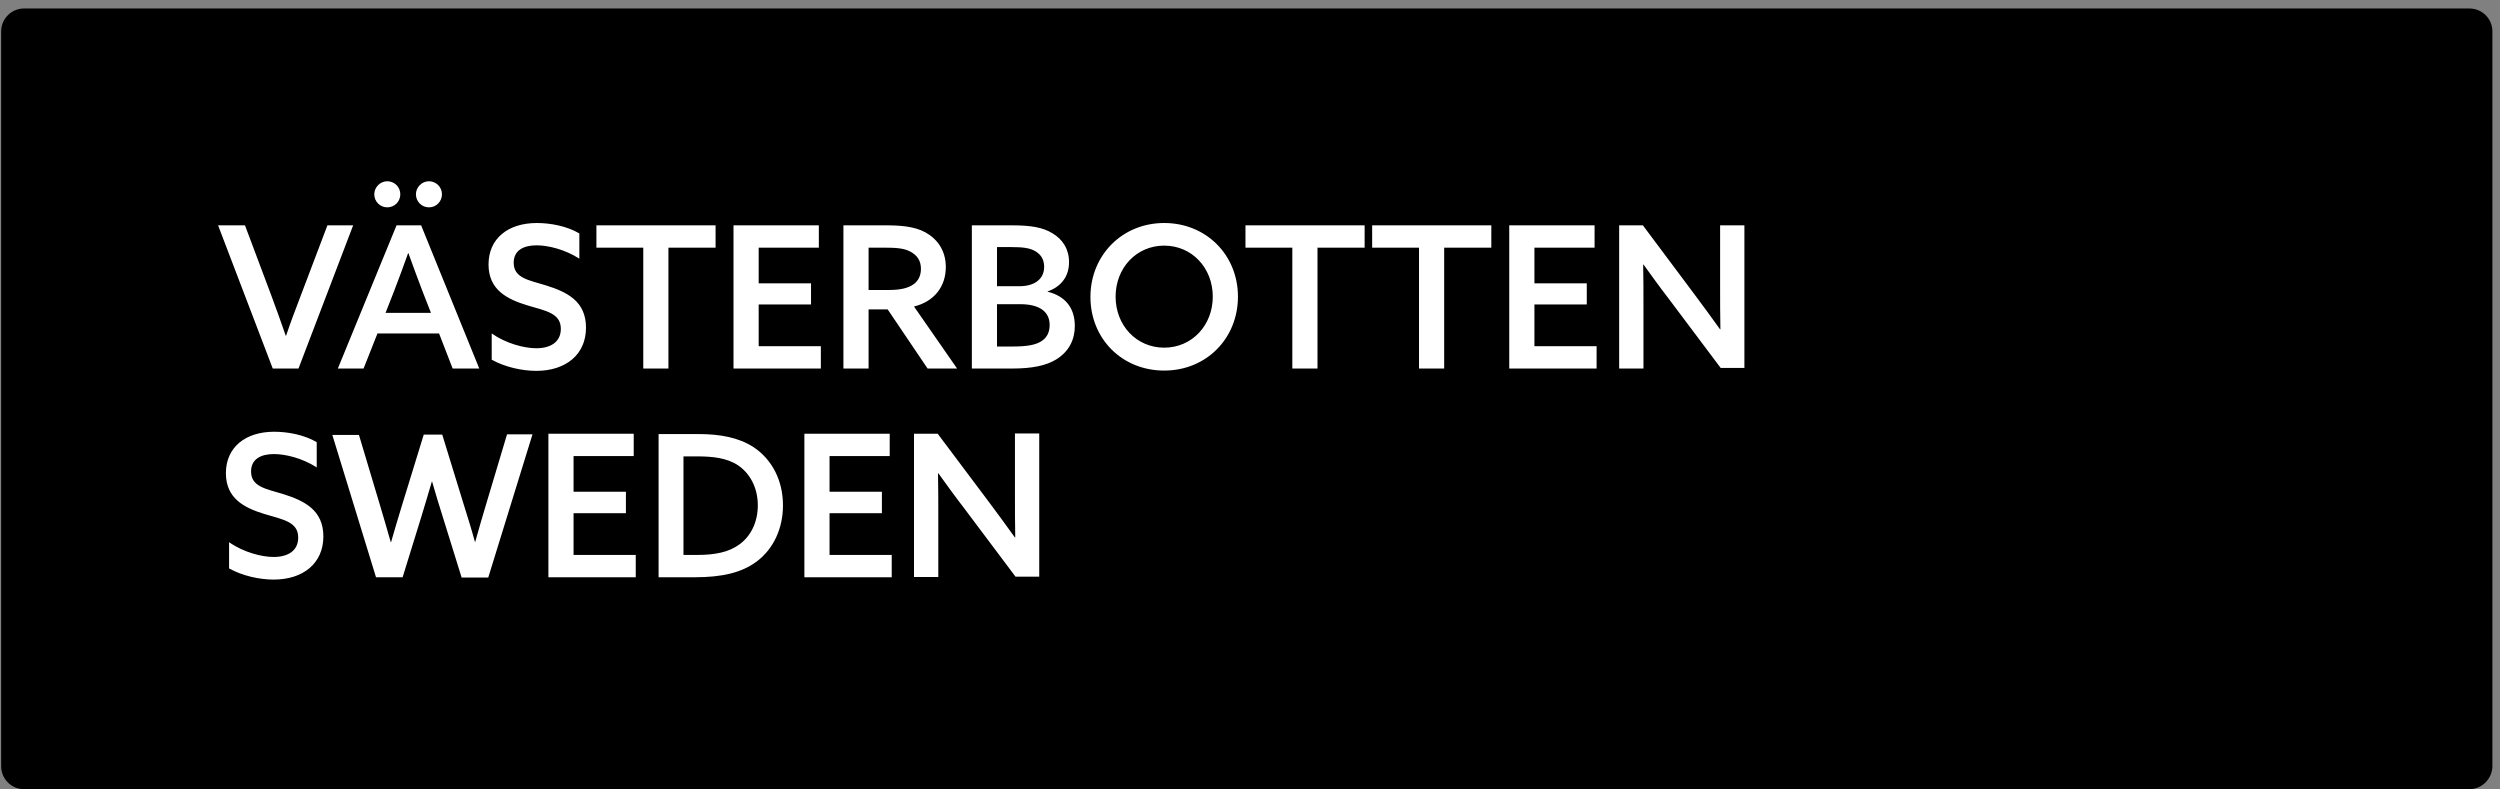<svg width="285" height="90" viewBox="0 0 285 90" fill="none" xmlns="http://www.w3.org/2000/svg">
<rect x="0" y="0" width="285" height="90" fill="#808080" stroke="none"/>
<path d="M281.527 89.967H2.737C1.319 89.967 0.132 88.81 0.132 87.356V3.578C0.132 2.157 1.286 0.967 2.737 0.967H281.527C282.945 0.967 284.132 2.124 284.132 3.578V87.389C284.099 88.777 282.945 89.967 281.527 89.967Z" fill="black"/>
<path d="M106.966 65.808V58.934C106.966 57.183 106.966 55.53 106.933 53.977L106.966 53.944C107.922 55.266 108.845 56.555 109.867 57.877L115.77 65.742H118.473V49.416H115.704V56.29C115.704 58.042 115.704 59.694 115.737 61.248L115.704 61.281C114.747 59.959 113.824 58.67 112.802 57.315L106.9 49.449H104.196V65.775H106.966V65.808ZM91.699 65.808H101.657V63.264H94.568V58.505H100.536V56.059H94.568V51.994H101.426V49.449H91.699V65.808ZM77.916 63.264V52.027H79.433C81.213 52.027 82.862 52.192 84.148 53.052C85.5 53.977 86.39 55.596 86.39 57.612C86.39 59.562 85.566 61.149 84.28 62.074C83.093 62.933 81.576 63.264 79.433 63.264H77.916ZM75.047 65.808H79.202C82.335 65.808 84.577 65.28 86.291 63.991C88.171 62.57 89.259 60.256 89.259 57.612C89.259 54.803 88.039 52.391 85.896 50.97C84.214 49.879 82.104 49.482 79.598 49.482H75.08V65.808H75.047ZM62.518 65.808H72.475V63.264H65.386V58.505H71.354V56.059H65.386V51.994H72.245V49.449H62.518V65.808ZM42.865 65.808H45.899L48.075 58.769C48.471 57.447 48.867 56.158 49.229 54.902H49.262C49.625 56.158 50.021 57.513 50.449 58.835L52.626 65.841H55.659L60.704 49.516H57.802L55.428 57.447C55 58.835 54.571 60.389 54.175 61.776H54.142C53.747 60.322 53.351 59.066 52.856 57.48L50.416 49.548H48.306L45.866 57.48C45.437 58.868 44.976 60.422 44.58 61.81H44.547C44.151 60.422 43.723 58.934 43.294 57.513L40.92 49.582H37.886L42.865 65.808ZM26.148 64.817C27.632 65.643 29.577 66.073 31.193 66.073C34.556 66.073 36.864 64.222 36.864 61.149C36.864 58.141 34.688 57.084 32.281 56.324C30.335 55.729 28.621 55.497 28.621 53.746C28.621 52.358 29.709 51.763 31.226 51.763C32.545 51.763 34.457 52.225 36.106 53.283V50.408C34.721 49.582 32.842 49.218 31.259 49.218C27.961 49.218 25.752 51.003 25.752 53.944C25.752 56.852 27.895 57.91 30.171 58.604C32.281 59.232 33.996 59.496 33.996 61.281C33.996 62.801 32.809 63.495 31.193 63.495C29.841 63.495 27.764 62.966 26.115 61.81V64.817H26.148Z" fill="white"/>
<path d="M187.355 42.014V35.139C187.355 33.388 187.355 31.735 187.322 30.182L187.355 30.149C188.311 31.471 189.234 32.76 190.256 34.082L196.159 41.947H198.862V25.688H196.093V32.562C196.093 34.313 196.093 35.966 196.126 37.519L196.093 37.552C195.137 36.23 194.213 34.941 193.191 33.586L187.289 25.688H184.585V42.014H187.355ZM172.088 42.014H182.013V39.469H174.924V34.71H180.892V32.297H174.924V28.232H181.782V25.688H172.055V42.014H172.088ZM161.767 42.014H164.636V28.232H170.011V25.688H156.426V28.232H161.767V42.014ZM147.325 42.014H150.194V28.232H155.568V25.688H141.983V28.232H147.325V42.014ZM132.718 42.245C137.532 42.245 141.126 38.577 141.126 33.818C141.126 29.058 137.499 25.423 132.718 25.423C127.937 25.423 124.31 29.091 124.31 33.85C124.31 38.609 127.904 42.245 132.718 42.245ZM132.718 39.634C129.552 39.634 127.178 37.089 127.178 33.818C127.178 30.546 129.552 28.001 132.718 28.001C135.883 28.001 138.257 30.546 138.257 33.818C138.257 37.089 135.883 39.634 132.718 39.634ZM113.659 39.502V34.677H116.297C118.473 34.677 119.66 35.503 119.66 37.056C119.66 38.015 119.232 38.577 118.704 38.907C118.078 39.303 117.154 39.502 115.473 39.502H113.659ZM113.659 32.628V28.166H115.176C116.627 28.166 117.385 28.265 118.012 28.629C118.638 28.992 119.034 29.554 119.034 30.413C119.034 31.934 117.781 32.628 116.231 32.628H113.659ZM110.791 42.014H115.341C117.682 42.014 119.232 41.683 120.386 40.989C121.903 40.064 122.529 38.676 122.529 37.155C122.529 35.106 121.441 33.751 119.43 33.256V33.223C120.847 32.727 121.87 31.636 121.87 29.885C121.87 28.398 121.144 27.274 119.957 26.58C118.869 25.919 117.517 25.688 115.341 25.688H110.791V42.014ZM99.019 33.057V28.232H100.767C102.184 28.232 103.075 28.298 103.8 28.695C104.526 29.091 104.987 29.686 104.987 30.645C104.987 31.471 104.657 32.033 104.163 32.396C103.503 32.859 102.646 33.057 101.327 33.057H99.019ZM96.15 42.014H99.019V35.272H101.195L105.746 42.014H109.109L104.196 34.941C106.504 34.379 107.823 32.661 107.823 30.447C107.823 28.497 106.801 27.208 105.482 26.481C104.196 25.787 102.58 25.688 100.899 25.688H96.15V42.014ZM83.62 42.014H93.578V39.469H86.489V34.71H92.457V32.297H86.489V28.232H93.348V25.688H83.62V42.014ZM73.333 42.014H76.201V28.232H81.576V25.688H67.991V28.232H73.333V42.014ZM56.088 41.022C57.571 41.848 59.517 42.278 61.133 42.278C64.496 42.278 66.804 40.427 66.804 37.354C66.804 34.346 64.661 33.289 62.221 32.529C60.275 31.934 58.561 31.702 58.561 29.951C58.561 28.563 59.649 27.968 61.166 27.968C62.484 27.968 64.397 28.43 66.046 29.488V26.613C64.661 25.787 62.781 25.423 61.199 25.423C57.901 25.423 55.692 27.208 55.692 30.149C55.692 33.057 57.835 34.115 60.11 34.809C62.221 35.437 63.935 35.701 63.935 37.486C63.935 39.006 62.748 39.7 61.133 39.7C59.781 39.7 57.703 39.171 56.055 38.015V41.022H56.088ZM44.91 33.223C45.47 31.768 45.998 30.347 46.525 28.86H46.558C47.086 30.314 47.614 31.768 48.174 33.223L49.13 35.668H43.953L44.91 33.223ZM48.009 25.688H45.206L38.513 42.014H41.447L43.03 38.015H50.053L51.603 42.014H54.637L48.009 25.688ZM31.094 42.014H34.028L40.26 25.688H37.326L34.292 33.685C33.699 35.239 33.105 36.792 32.611 38.279H32.578C32.05 36.726 31.489 35.206 30.929 33.685L27.928 25.688H24.862L31.094 42.014Z" fill="white"/>
<path d="M42.667 22.151C42.667 22.977 43.327 23.638 44.151 23.638C44.976 23.638 45.635 22.977 45.635 22.151C45.635 21.325 44.976 20.664 44.151 20.664C43.327 20.664 42.667 21.358 42.667 22.151ZM47.416 22.151C47.416 22.977 48.075 23.638 48.9 23.638C49.724 23.638 50.383 22.977 50.383 22.151C50.383 21.325 49.724 20.664 48.9 20.664C48.075 20.664 47.416 21.358 47.416 22.151Z" fill="white"/>
</svg>
